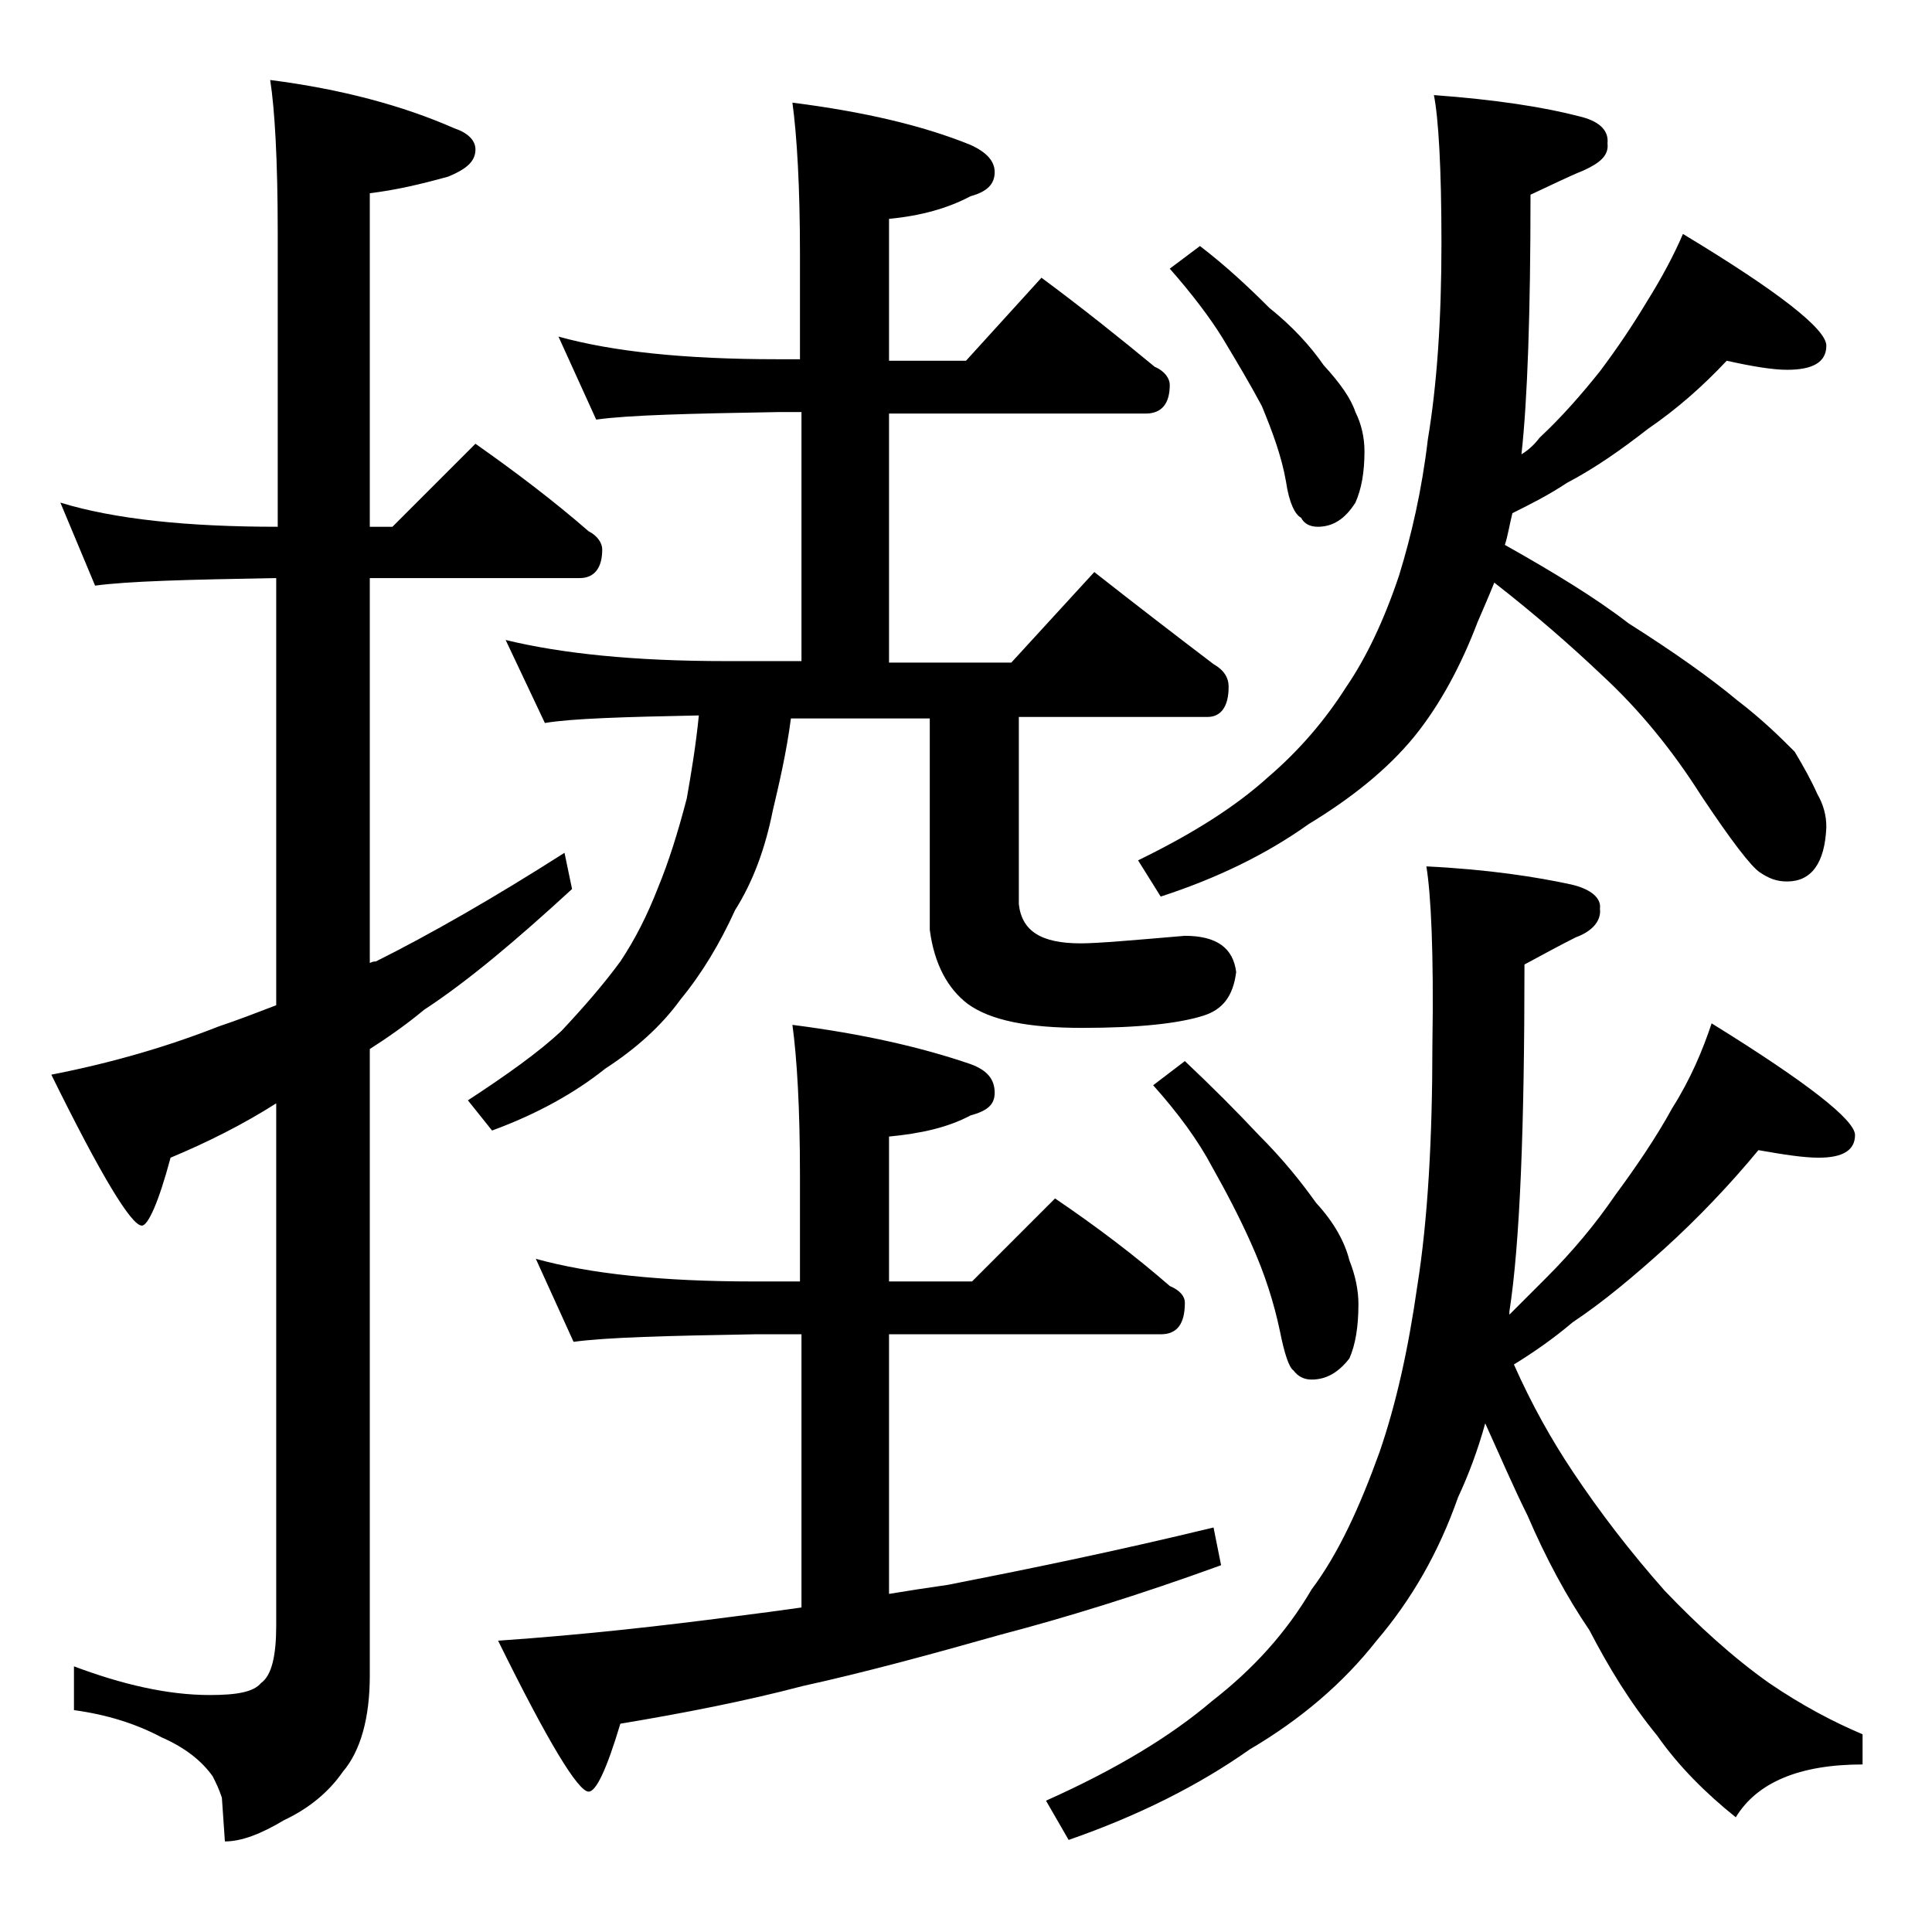 <?xml version="1.0" encoding="utf-8"?>
<!-- Generator: Adobe Illustrator 18.0.0, SVG Export Plug-In . SVG Version: 6.00 Build 0)  -->
<!DOCTYPE svg PUBLIC "-//W3C//DTD SVG 1.1//EN" "http://www.w3.org/Graphics/SVG/1.1/DTD/svg11.dtd">
<svg version="1.1" id="Layer_1" xmlns="http://www.w3.org/2000/svg" xmlns:xlink="http://www.w3.org/1999/xlink" x="0px" y="0px"
	 viewBox="0 0 128 128" enable-background="new 0 0 128 128" xml:space="preserve">
<path d="M4,33.3c3.6,1.1,8.4,1.6,14.4,1.6V15.4c0-4.8-0.2-8.2-0.5-10.1c4.7,0.6,8.8,1.7,12.2,3.2c0.9,0.3,1.4,0.8,1.4,1.4
	c0,0.8-0.6,1.3-1.8,1.8c-1.8,0.5-3.5,0.9-5.2,1.1v22.1H26l5.5-5.5c2.7,1.9,5.2,3.8,7.5,5.8c0.6,0.3,0.9,0.8,0.9,1.2
	c0,1.2-0.5,1.9-1.5,1.9H24.5v25.5c0.2-0.1,0.3-0.1,0.4-0.1c3.6-1.8,7.8-4.2,12.5-7.2l0.5,2.4c-3.7,3.4-6.9,6.1-9.8,8
	c-1.2,1-2.5,1.9-3.6,2.6v41.5c0,2.8-0.6,5-1.8,6.4c-0.9,1.3-2.2,2.4-3.9,3.2c-1.5,0.9-2.8,1.4-3.9,1.4l-0.2-2.9
	c-0.2-0.6-0.4-1-0.6-1.4c-0.7-1-1.8-1.9-3.4-2.6c-1.7-0.9-3.6-1.5-5.8-1.8v-2.9c3.2,1.2,6.2,1.9,9,1.9c1.8,0,2.9-0.2,3.4-0.8
	c0.7-0.5,1-1.8,1-3.8V73.1c-2.2,1.4-4.6,2.6-7,3.6c-0.8,3-1.5,4.5-1.9,4.5c-0.7,0-2.7-3.3-6-10c4.1-0.8,7.8-1.9,11.1-3.2
	c1.2-0.4,2.5-0.9,3.8-1.4V38.3c-5.8,0.1-9.8,0.2-12,0.5L4,33.3z M37,22.3c3.6,1,8.4,1.5,14.5,1.5H53v-7c0-4.4-0.2-7.8-0.5-10
	c4.7,0.6,8.6,1.5,11.8,2.8c1.1,0.5,1.6,1.1,1.6,1.8c0,0.8-0.5,1.3-1.6,1.6c-1.5,0.8-3.3,1.3-5.4,1.5v9.4H64l5-5.5
	c2.7,2,5.2,4,7.5,5.9c0.7,0.3,1,0.8,1,1.2c0,1.2-0.5,1.9-1.6,1.9h-17v16.5H67l5.5-6c2.8,2.2,5.4,4.2,7.9,6.1c0.7,0.4,1,0.9,1,1.5
	c0,1.3-0.5,2-1.4,2H67.5v12.4c0.2,1.8,1.5,2.6,4.1,2.6c1.1,0,3.4-0.2,6.9-0.5c2.1,0,3.2,0.8,3.4,2.4c-0.2,1.6-0.9,2.5-2.2,2.9
	c-1.6,0.5-4.2,0.8-8,0.8c-3.6,0-6.1-0.5-7.6-1.6c-1.3-1-2.2-2.6-2.5-4.9v-14h-9.2c-0.3,2.3-0.8,4.4-1.2,6.1
	c-0.5,2.5-1.3,4.7-2.5,6.6c-1,2.2-2.2,4.2-3.6,5.9c-1.3,1.8-3,3.3-5,4.6c-2,1.6-4.5,3-7.5,4.1L31,72.9c2.6-1.7,4.7-3.2,6.2-4.6
	c1.5-1.6,2.8-3.1,3.9-4.6c1-1.5,1.8-3.1,2.5-4.9c0.7-1.7,1.3-3.6,1.9-5.9c0.3-1.7,0.6-3.5,0.8-5.5c-5,0.1-8.4,0.2-10.2,0.5l-2.6-5.5
	c3.7,0.9,8.5,1.4,14.6,1.4h5V27.3h-1.5c-5.9,0.1-10,0.2-12.1,0.5L37,22.3z M35.5,83.4c3.6,1,8.4,1.5,14.4,1.5H53v-7
	c0-4.5-0.2-7.8-0.5-10c4.7,0.6,8.6,1.5,11.8,2.6c1.1,0.4,1.6,1,1.6,1.9c0,0.8-0.5,1.2-1.6,1.5c-1.5,0.8-3.3,1.2-5.4,1.4v9.6h5.5
	l5.5-5.5c2.8,1.9,5.3,3.8,7.6,5.8c0.7,0.3,1,0.7,1,1.1c0,1.4-0.5,2.1-1.6,2.1h-18v17.2c1.2-0.2,2.5-0.4,3.9-0.6
	c5.1-1,11-2.2,17.6-3.8l0.5,2.5c-5.5,2-10.4,3.5-14.6,4.6c-4.6,1.3-9,2.5-13.1,3.4c-3.8,1-7.9,1.8-12.1,2.5c-0.9,3-1.6,4.5-2.1,4.5
	c-0.7,0-2.7-3.3-6-10c5.8-0.4,11-1,15.6-1.6c1.6-0.2,3.1-0.4,4.5-0.6V88.4h-3.1c-5.8,0.1-9.8,0.2-12,0.5L35.5,83.4z M94.5,57.4
	c4.1,0.2,7.3,0.7,9.6,1.2c1.3,0.3,2,0.9,1.9,1.6c0.1,0.8-0.5,1.5-1.6,1.9c-1,0.5-2.1,1.1-3.4,1.8c0,10.8-0.3,18.5-1,23v0.2
	c0.8-0.8,1.6-1.6,2.4-2.4c1.8-1.8,3.3-3.6,4.6-5.5c1.4-1.9,2.7-3.8,3.8-5.8c1.2-1.9,2-3.8,2.6-5.6c6.3,3.9,9.5,6.4,9.5,7.4
	s-0.8,1.5-2.4,1.5c-1,0-2.3-0.2-4-0.5c-1.9,2.3-4,4.5-6.2,6.5c-2,1.8-4,3.5-6.1,4.9c-1.3,1.1-2.6,2-3.9,2.8c1.2,2.7,2.5,5,3.9,7.1
	c1.8,2.7,3.8,5.3,6.1,7.9c2.2,2.3,4.5,4.4,6.9,6.1c2.2,1.5,4.3,2.6,6.2,3.4v2c-4.2,0-7,1.2-8.4,3.5c-2-1.6-3.8-3.4-5.2-5.4
	c-1.8-2.2-3.2-4.5-4.5-7c-1.5-2.2-2.9-4.8-4.1-7.6c-0.9-1.8-1.8-3.9-2.8-6.1c-0.5,1.8-1.1,3.4-1.8,4.9c-1.3,3.7-3.1,6.8-5.4,9.5
	c-2.2,2.8-5,5.2-8.4,7.2c-3.4,2.4-7.4,4.4-12,6l-1.5-2.6c4.7-2.1,8.3-4.3,11-6.6c2.7-2.1,4.9-4.5,6.6-7.4c1.8-2.4,3.2-5.5,4.5-9.1
	c1.1-3.2,1.9-6.8,2.5-11c0.7-4.4,1-9.8,1-16C95,63.1,94.8,59.2,94.5,57.4z M95,6.3c4.1,0.3,7.3,0.8,9.6,1.4c1.3,0.3,2,0.9,1.9,1.8
	c0.1,0.8-0.5,1.3-1.6,1.8c-1,0.4-2.2,1-3.5,1.6c0,7.8-0.2,13.6-0.6,17.2c0.5-0.3,0.9-0.7,1.2-1.1c1.5-1.4,2.8-2.9,4-4.4
	c1.2-1.6,2.2-3.1,3.1-4.6c1-1.6,1.8-3.1,2.4-4.5c6.3,3.8,9.5,6.3,9.5,7.4c0,1.1-0.9,1.6-2.6,1.6c-0.9,0-2.2-0.2-4-0.6
	c-1.6,1.7-3.3,3.2-5.2,4.5c-1.8,1.4-3.5,2.6-5.4,3.6c-1.2,0.8-2.4,1.4-3.6,2c-0.2,0.8-0.3,1.5-0.5,2.1c3.2,1.8,6,3.5,8.2,5.2
	c3,1.9,5.4,3.6,7.2,5.1c1.7,1.3,2.9,2.5,3.8,3.4c0.6,1,1.1,1.9,1.5,2.8c0.4,0.7,0.6,1.4,0.6,2.2c-0.1,2.4-1,3.6-2.6,3.6
	c-0.7,0-1.2-0.2-1.8-0.6c-0.6-0.4-1.9-2.1-3.9-5.1c-1.9-3-4.1-5.7-6.6-8c-2-1.9-4.4-4-7.1-6.1c-0.4,1-0.8,1.9-1.1,2.6
	c-1.1,2.9-2.5,5.5-4.2,7.6c-1.8,2.2-4.2,4.1-7,5.8c-2.8,2-6.1,3.6-9.8,4.8l-1.5-2.4c3.7-1.8,6.5-3.6,8.6-5.5c2.1-1.8,3.8-3.8,5.2-6
	c1.3-1.9,2.5-4.4,3.5-7.4c0.8-2.6,1.5-5.6,1.9-9c0.6-3.6,0.9-7.9,0.9-13C95.5,11.1,95.3,7.8,95,6.3z M78.5,70.3
	c1.8,1.7,3.4,3.3,4.9,4.9c1.6,1.6,2.8,3.1,3.8,4.5c1.2,1.3,1.9,2.6,2.2,3.8c0.4,1,0.6,2,0.6,2.9c0,1.5-0.2,2.7-0.6,3.6
	c-0.7,0.9-1.5,1.4-2.5,1.4c-0.5,0-0.9-0.2-1.2-0.6c-0.3-0.2-0.6-1.1-0.9-2.6c-0.4-1.9-1-3.8-1.9-5.8c-0.8-1.8-1.7-3.5-2.6-5.1
	c-0.9-1.7-2.2-3.5-3.9-5.4L78.5,70.3z M79.5,16.3c1.7,1.3,3.2,2.7,4.6,4.1c1.5,1.2,2.7,2.5,3.6,3.8c1.1,1.2,1.8,2.2,2.1,3.1
	c0.4,0.8,0.6,1.7,0.6,2.6c0,1.4-0.2,2.5-0.6,3.4c-0.7,1.1-1.5,1.6-2.5,1.6c-0.5,0-0.9-0.2-1.1-0.6c-0.4-0.2-0.8-1-1-2.4
	c-0.3-1.7-0.9-3.3-1.6-5c-0.8-1.5-1.7-3-2.6-4.5c-0.8-1.3-2-2.9-3.5-4.6L79.5,16.3z"/>
</svg>
